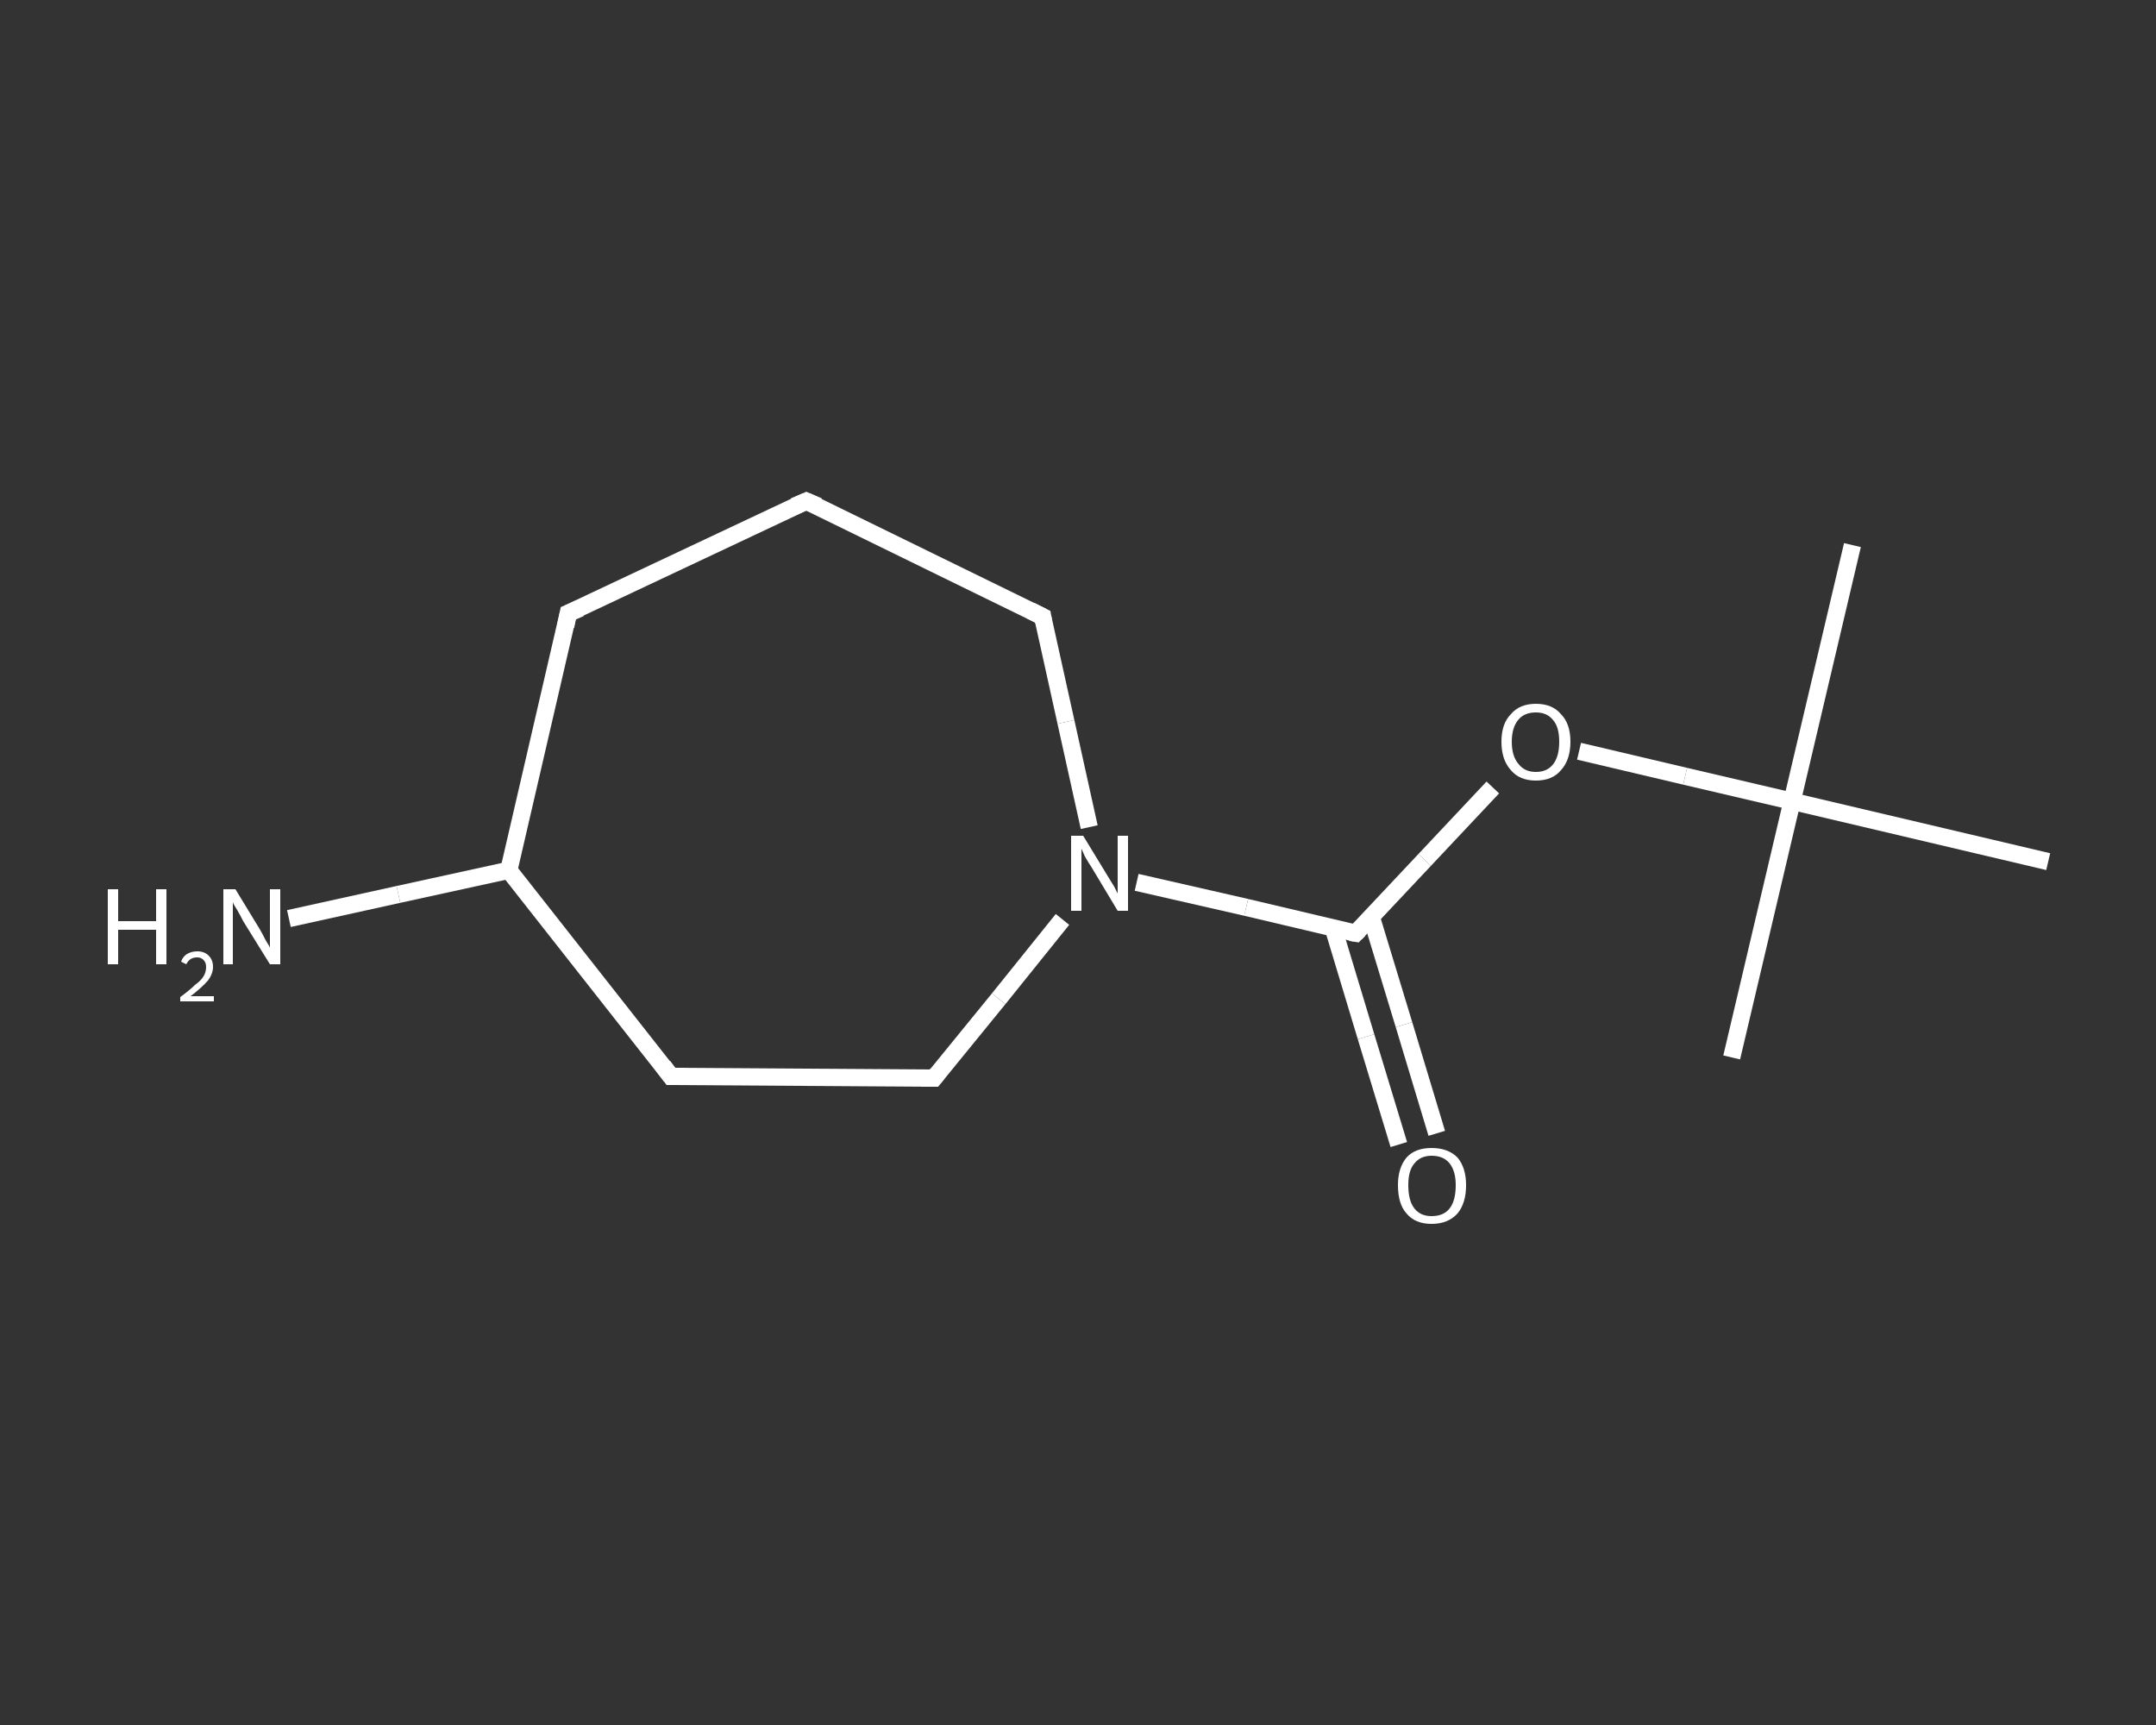 <?xml version='1.0' encoding='iso-8859-1'?>
<svg version='1.1' baseProfile='full'
              xmlns='http://www.w3.org/2000/svg'
                      xmlns:rdkit='http://www.rdkit.org/xml'
                      xmlns:xlink='http://www.w3.org/1999/xlink'
                  xml:space='preserve'
width='250px' height='200px' viewBox='0 0 250 200'>
<rect x="0" y="0" width="250" height="200" fill="#333333" stroke="none"/>
<!-- END OF HEADER -->
<rect style='opacity:1.0;fill:transparent;stroke:none' width='250.0' height='200.0' x='0.0' y='0.0'> </rect>
<path class='bond-0 atom-0 atom-1' d='M 214.8,63.2 L 207.8,92.9' style='fill:none;fill-rule:evenodd;stroke:#FFFFFF;stroke-width:2.0px;stroke-linecap:butt;stroke-linejoin:miter;stroke-opacity:1' />
<path class='bond-1 atom-1 atom-2' d='M 207.8,92.9 L 200.8,122.6' style='fill:none;fill-rule:evenodd;stroke:#FFFFFF;stroke-width:2.0px;stroke-linecap:butt;stroke-linejoin:miter;stroke-opacity:1' />
<path class='bond-2 atom-1 atom-3' d='M 207.8,92.9 L 237.5,99.9' style='fill:none;fill-rule:evenodd;stroke:#FFFFFF;stroke-width:2.0px;stroke-linecap:butt;stroke-linejoin:miter;stroke-opacity:1' />
<path class='bond-3 atom-1 atom-4' d='M 207.8,92.9 L 195.4,90.0' style='fill:none;fill-rule:evenodd;stroke:#FFFFFF;stroke-width:2.0px;stroke-linecap:butt;stroke-linejoin:miter;stroke-opacity:1' />
<path class='bond-3 atom-1 atom-4' d='M 195.4,90.0 L 183.1,87.1' style='fill:none;fill-rule:evenodd;stroke:#FFFFFF;stroke-width:2.0px;stroke-linecap:butt;stroke-linejoin:miter;stroke-opacity:1' />
<path class='bond-4 atom-4 atom-5' d='M 173.1,91.3 L 165.2,99.7' style='fill:none;fill-rule:evenodd;stroke:#FFFFFF;stroke-width:2.0px;stroke-linecap:butt;stroke-linejoin:miter;stroke-opacity:1' />
<path class='bond-4 atom-4 atom-5' d='M 165.2,99.7 L 157.2,108.2' style='fill:none;fill-rule:evenodd;stroke:#FFFFFF;stroke-width:2.0px;stroke-linecap:butt;stroke-linejoin:miter;stroke-opacity:1' />
<path class='bond-5 atom-5 atom-6' d='M 154.6,107.6 L 158.4,120.2' style='fill:none;fill-rule:evenodd;stroke:#FFFFFF;stroke-width:2.0px;stroke-linecap:butt;stroke-linejoin:miter;stroke-opacity:1' />
<path class='bond-5 atom-5 atom-6' d='M 158.4,120.2 L 162.2,132.7' style='fill:none;fill-rule:evenodd;stroke:#FFFFFF;stroke-width:2.0px;stroke-linecap:butt;stroke-linejoin:miter;stroke-opacity:1' />
<path class='bond-5 atom-5 atom-6' d='M 159.0,106.3 L 162.8,118.8' style='fill:none;fill-rule:evenodd;stroke:#FFFFFF;stroke-width:2.0px;stroke-linecap:butt;stroke-linejoin:miter;stroke-opacity:1' />
<path class='bond-5 atom-5 atom-6' d='M 162.8,118.8 L 166.6,131.4' style='fill:none;fill-rule:evenodd;stroke:#FFFFFF;stroke-width:2.0px;stroke-linecap:butt;stroke-linejoin:miter;stroke-opacity:1' />
<path class='bond-6 atom-5 atom-7' d='M 157.2,108.2 L 144.5,105.2' style='fill:none;fill-rule:evenodd;stroke:#FFFFFF;stroke-width:2.0px;stroke-linecap:butt;stroke-linejoin:miter;stroke-opacity:1' />
<path class='bond-6 atom-5 atom-7' d='M 144.5,105.2 L 131.8,102.3' style='fill:none;fill-rule:evenodd;stroke:#FFFFFF;stroke-width:2.0px;stroke-linecap:butt;stroke-linejoin:miter;stroke-opacity:1' />
<path class='bond-7 atom-7 atom-8' d='M 126.3,95.9 L 123.6,83.7' style='fill:none;fill-rule:evenodd;stroke:#FFFFFF;stroke-width:2.0px;stroke-linecap:butt;stroke-linejoin:miter;stroke-opacity:1' />
<path class='bond-7 atom-7 atom-8' d='M 123.6,83.7 L 120.9,71.5' style='fill:none;fill-rule:evenodd;stroke:#FFFFFF;stroke-width:2.0px;stroke-linecap:butt;stroke-linejoin:miter;stroke-opacity:1' />
<path class='bond-8 atom-8 atom-9' d='M 120.9,71.5 L 93.5,58.1' style='fill:none;fill-rule:evenodd;stroke:#FFFFFF;stroke-width:2.0px;stroke-linecap:butt;stroke-linejoin:miter;stroke-opacity:1' />
<path class='bond-9 atom-9 atom-10' d='M 93.5,58.1 L 65.9,71.1' style='fill:none;fill-rule:evenodd;stroke:#FFFFFF;stroke-width:2.0px;stroke-linecap:butt;stroke-linejoin:miter;stroke-opacity:1' />
<path class='bond-10 atom-10 atom-11' d='M 65.9,71.1 L 59.0,100.9' style='fill:none;fill-rule:evenodd;stroke:#FFFFFF;stroke-width:2.0px;stroke-linecap:butt;stroke-linejoin:miter;stroke-opacity:1' />
<path class='bond-11 atom-11 atom-12' d='M 59.0,100.9 L 46.2,103.7' style='fill:none;fill-rule:evenodd;stroke:#FFFFFF;stroke-width:2.0px;stroke-linecap:butt;stroke-linejoin:miter;stroke-opacity:1' />
<path class='bond-11 atom-11 atom-12' d='M 46.2,103.7 L 33.5,106.5' style='fill:none;fill-rule:evenodd;stroke:#FFFFFF;stroke-width:2.0px;stroke-linecap:butt;stroke-linejoin:miter;stroke-opacity:1' />
<path class='bond-12 atom-11 atom-13' d='M 59.0,100.9 L 77.8,124.8' style='fill:none;fill-rule:evenodd;stroke:#FFFFFF;stroke-width:2.0px;stroke-linecap:butt;stroke-linejoin:miter;stroke-opacity:1' />
<path class='bond-13 atom-13 atom-14' d='M 77.8,124.8 L 108.3,125.0' style='fill:none;fill-rule:evenodd;stroke:#FFFFFF;stroke-width:2.0px;stroke-linecap:butt;stroke-linejoin:miter;stroke-opacity:1' />
<path class='bond-14 atom-14 atom-7' d='M 108.3,125.0 L 115.8,115.8' style='fill:none;fill-rule:evenodd;stroke:#FFFFFF;stroke-width:2.0px;stroke-linecap:butt;stroke-linejoin:miter;stroke-opacity:1' />
<path class='bond-14 atom-14 atom-7' d='M 115.8,115.8 L 123.2,106.6' style='fill:none;fill-rule:evenodd;stroke:#FFFFFF;stroke-width:2.0px;stroke-linecap:butt;stroke-linejoin:miter;stroke-opacity:1' />
<path d='M 157.6,107.8 L 157.2,108.2 L 156.6,108.1' style='fill:none;stroke:#FFFFFF;stroke-width:2.0px;stroke-linecap:butt;stroke-linejoin:miter;stroke-opacity:1;' />
<path d='M 121.0,72.1 L 120.9,71.5 L 119.5,70.8' style='fill:none;stroke:#FFFFFF;stroke-width:2.0px;stroke-linecap:butt;stroke-linejoin:miter;stroke-opacity:1;' />
<path d='M 94.9,58.7 L 93.5,58.1 L 92.1,58.7' style='fill:none;stroke:#FFFFFF;stroke-width:2.0px;stroke-linecap:butt;stroke-linejoin:miter;stroke-opacity:1;' />
<path d='M 67.3,70.5 L 65.9,71.1 L 65.6,72.6' style='fill:none;stroke:#FFFFFF;stroke-width:2.0px;stroke-linecap:butt;stroke-linejoin:miter;stroke-opacity:1;' />
<path d='M 76.9,123.6 L 77.8,124.8 L 79.4,124.8' style='fill:none;stroke:#FFFFFF;stroke-width:2.0px;stroke-linecap:butt;stroke-linejoin:miter;stroke-opacity:1;' />
<path d='M 106.8,125.0 L 108.3,125.0 L 108.7,124.5' style='fill:none;stroke:#FFFFFF;stroke-width:2.0px;stroke-linecap:butt;stroke-linejoin:miter;stroke-opacity:1;' />
<path class='atom-4' d='M 174.1 86.0
Q 174.1 83.9, 175.2 82.8
Q 176.2 81.6, 178.1 81.6
Q 180.0 81.6, 181.0 82.8
Q 182.1 83.9, 182.1 86.0
Q 182.1 88.1, 181.0 89.3
Q 180.0 90.5, 178.1 90.5
Q 176.2 90.5, 175.2 89.3
Q 174.1 88.1, 174.1 86.0
M 178.1 89.5
Q 179.4 89.5, 180.1 88.6
Q 180.8 87.7, 180.8 86.0
Q 180.8 84.3, 180.1 83.5
Q 179.4 82.6, 178.1 82.6
Q 176.8 82.6, 176.1 83.4
Q 175.3 84.3, 175.3 86.0
Q 175.3 87.7, 176.1 88.6
Q 176.8 89.5, 178.1 89.5
' fill='#FFFFFF'/>
<path class='atom-6' d='M 162.1 137.4
Q 162.1 135.4, 163.1 134.2
Q 164.1 133.1, 166.0 133.1
Q 167.9 133.1, 169.0 134.2
Q 170.0 135.4, 170.0 137.4
Q 170.0 139.5, 169.0 140.7
Q 167.9 141.9, 166.0 141.9
Q 164.1 141.9, 163.1 140.7
Q 162.1 139.6, 162.1 137.4
M 166.0 141.0
Q 167.4 141.0, 168.1 140.1
Q 168.8 139.2, 168.8 137.4
Q 168.8 135.8, 168.1 134.9
Q 167.4 134.0, 166.0 134.0
Q 164.7 134.0, 164.0 134.9
Q 163.3 135.7, 163.3 137.4
Q 163.3 139.2, 164.0 140.1
Q 164.7 141.0, 166.0 141.0
' fill='#FFFFFF'/>
<path class='atom-7' d='M 125.6 96.9
L 128.4 101.5
Q 128.7 102.0, 129.2 102.8
Q 129.6 103.6, 129.6 103.6
L 129.6 96.9
L 130.8 96.9
L 130.8 105.6
L 129.6 105.6
L 126.6 100.6
Q 126.2 100.0, 125.8 99.3
Q 125.5 98.6, 125.4 98.4
L 125.4 105.6
L 124.2 105.6
L 124.2 96.9
L 125.6 96.9
' fill='#FFFFFF'/>
<path class='atom-12' d='M 12.5 103.1
L 13.7 103.1
L 13.7 106.8
L 18.1 106.8
L 18.1 103.1
L 19.3 103.1
L 19.3 111.8
L 18.1 111.8
L 18.1 107.8
L 13.7 107.8
L 13.7 111.8
L 12.5 111.8
L 12.5 103.1
' fill='#FFFFFF'/>
<path class='atom-12' d='M 21.0 111.5
Q 21.2 110.9, 21.7 110.6
Q 22.2 110.3, 22.9 110.3
Q 23.7 110.3, 24.2 110.8
Q 24.7 111.3, 24.7 112.1
Q 24.7 112.9, 24.1 113.7
Q 23.4 114.5, 22.1 115.5
L 24.8 115.5
L 24.8 116.1
L 20.9 116.1
L 20.9 115.6
Q 22.0 114.8, 22.6 114.2
Q 23.3 113.7, 23.6 113.2
Q 23.9 112.7, 23.9 112.1
Q 23.9 111.6, 23.6 111.3
Q 23.3 111.0, 22.9 111.0
Q 22.4 111.0, 22.1 111.2
Q 21.8 111.4, 21.6 111.8
L 21.0 111.5
' fill='#FFFFFF'/>
<path class='atom-12' d='M 27.3 103.1
L 30.1 107.7
Q 30.4 108.2, 30.8 109.0
Q 31.3 109.8, 31.3 109.9
L 31.3 103.1
L 32.5 103.1
L 32.5 111.8
L 31.3 111.8
L 28.2 106.8
Q 27.9 106.2, 27.5 105.5
Q 27.1 104.9, 27.0 104.6
L 27.0 111.8
L 25.9 111.8
L 25.9 103.1
L 27.3 103.1
' fill='#FFFFFF'/>
</svg>
